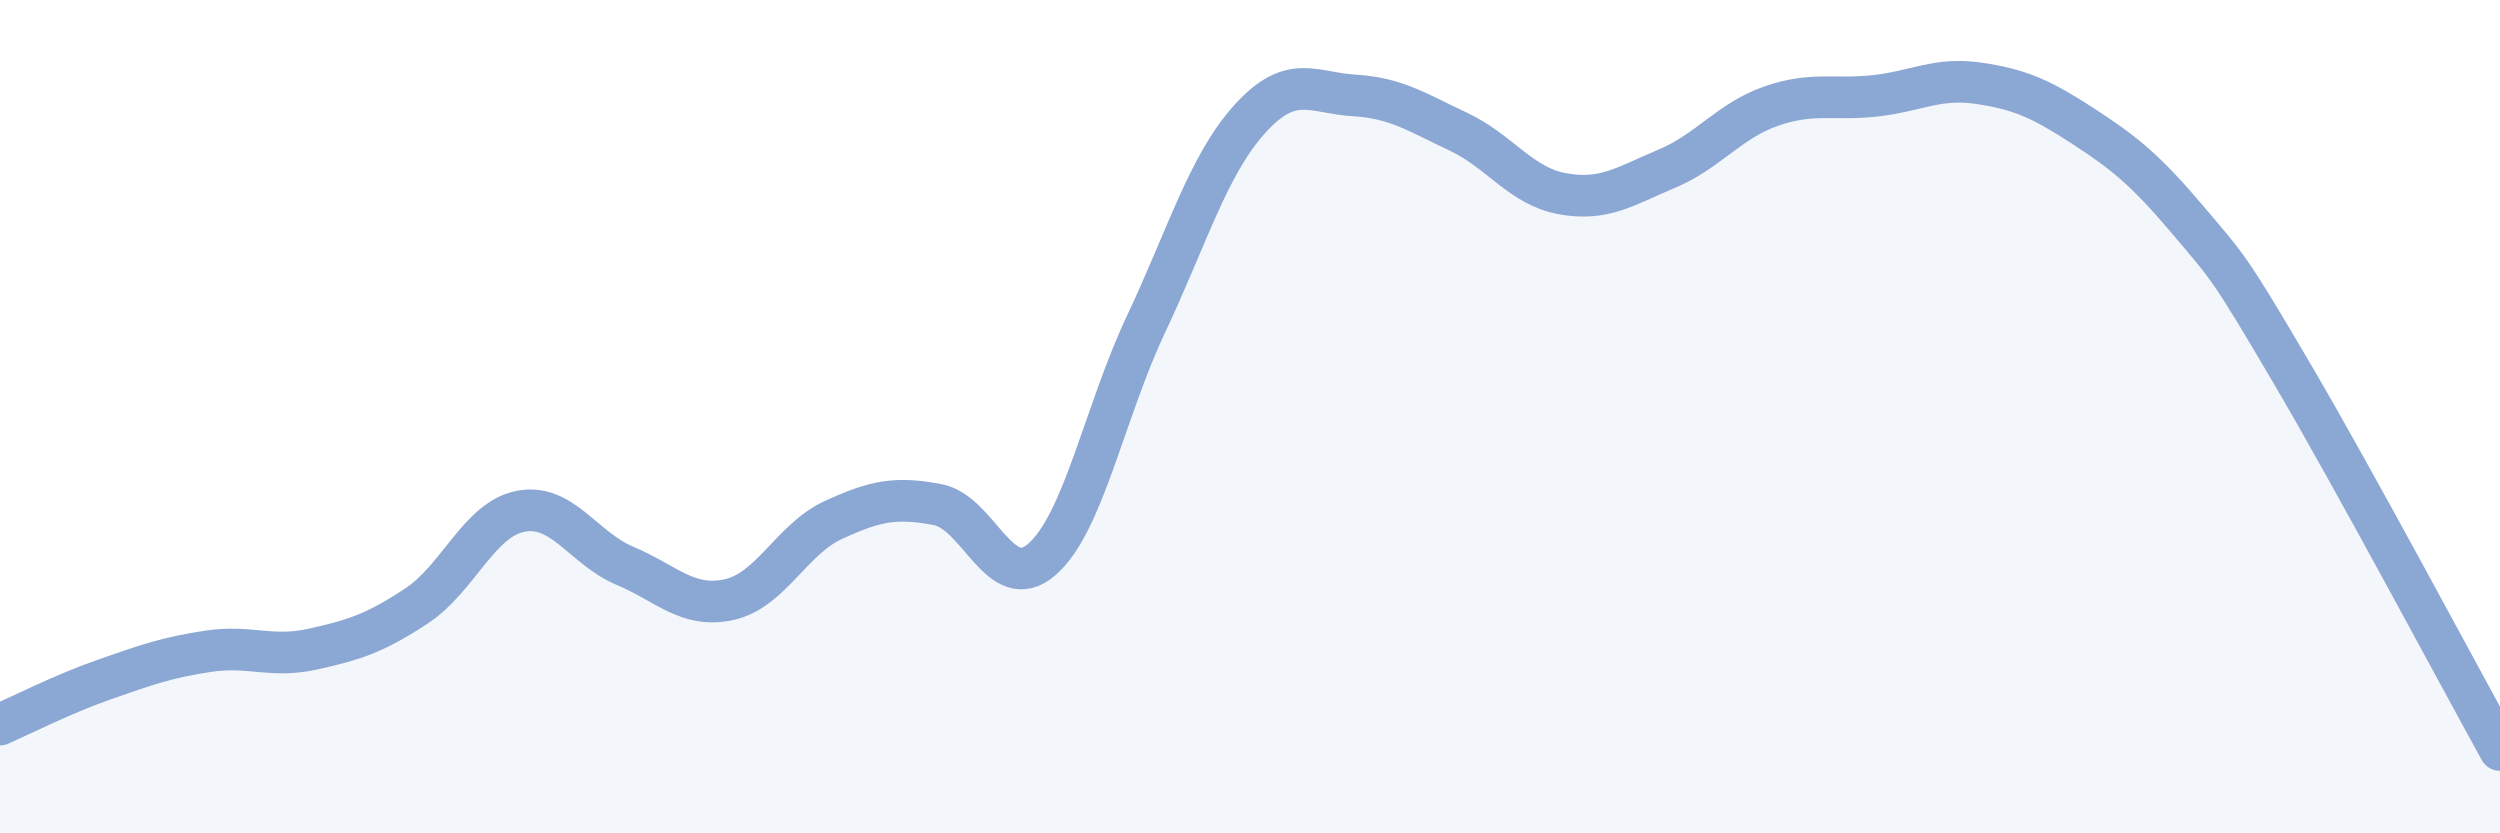
    <svg width="60" height="20" viewBox="0 0 60 20" xmlns="http://www.w3.org/2000/svg">
      <path
        d="M 0,17.39 C 0.5,17.17 1.5,16.66 2.5,16.31 C 3.5,15.96 4,15.78 5,15.63 C 6,15.48 6.5,15.8 7.5,15.58 C 8.5,15.36 9,15.2 10,14.54 C 11,13.88 11.5,12.46 12.5,12.27 C 13.5,12.08 14,13.16 15,13.58 C 16,14 16.5,14.61 17.5,14.39 C 18.5,14.17 19,12.94 20,12.48 C 21,12.02 21.5,11.92 22.5,12.11 C 23.5,12.3 24,14.29 25,13.43 C 26,12.57 26.5,9.91 27.5,7.79 C 28.5,5.67 29,3.95 30,2.85 C 31,1.75 31.5,2.23 32.5,2.29 C 33.5,2.35 34,2.69 35,3.16 C 36,3.63 36.5,4.47 37.5,4.65 C 38.5,4.83 39,4.47 40,4.05 C 41,3.63 41.5,2.9 42.5,2.55 C 43.5,2.2 44,2.41 45,2.3 C 46,2.19 46.5,1.85 47.5,2 C 48.5,2.15 49,2.38 50,3.03 C 51,3.68 51.5,4.09 52.5,5.27 C 53.5,6.45 53.5,6.4 55,8.95 C 56.5,11.5 59,16.19 60,18L60 20L0 20Z"
        fill="#8ba7d3"
        opacity="0.1"
        stroke-linecap="round"
        stroke-linejoin="round"
      />
      <path
        d="M 0,17.39 C 0.5,17.17 1.5,16.66 2.5,16.31 C 3.5,15.96 4,15.78 5,15.63 C 6,15.48 6.5,15.8 7.5,15.58 C 8.5,15.36 9,15.2 10,14.54 C 11,13.88 11.5,12.46 12.5,12.27 C 13.5,12.08 14,13.16 15,13.58 C 16,14 16.5,14.61 17.5,14.39 C 18.5,14.17 19,12.94 20,12.48 C 21,12.02 21.5,11.92 22.5,12.11 C 23.5,12.3 24,14.29 25,13.43 C 26,12.57 26.5,9.91 27.5,7.79 C 28.5,5.67 29,3.95 30,2.85 C 31,1.75 31.5,2.23 32.5,2.29 C 33.5,2.35 34,2.69 35,3.16 C 36,3.63 36.5,4.47 37.5,4.65 C 38.5,4.83 39,4.47 40,4.05 C 41,3.63 41.5,2.9 42.5,2.55 C 43.5,2.2 44,2.41 45,2.3 C 46,2.19 46.5,1.85 47.5,2 C 48.5,2.15 49,2.38 50,3.03 C 51,3.68 51.5,4.09 52.5,5.27 C 53.5,6.45 53.5,6.4 55,8.95 C 56.5,11.5 59,16.19 60,18"
        stroke="#8ba7d3"
        stroke-width="1"
        fill="none"
        stroke-linecap="round"
        stroke-linejoin="round"
      />
    </svg>
  